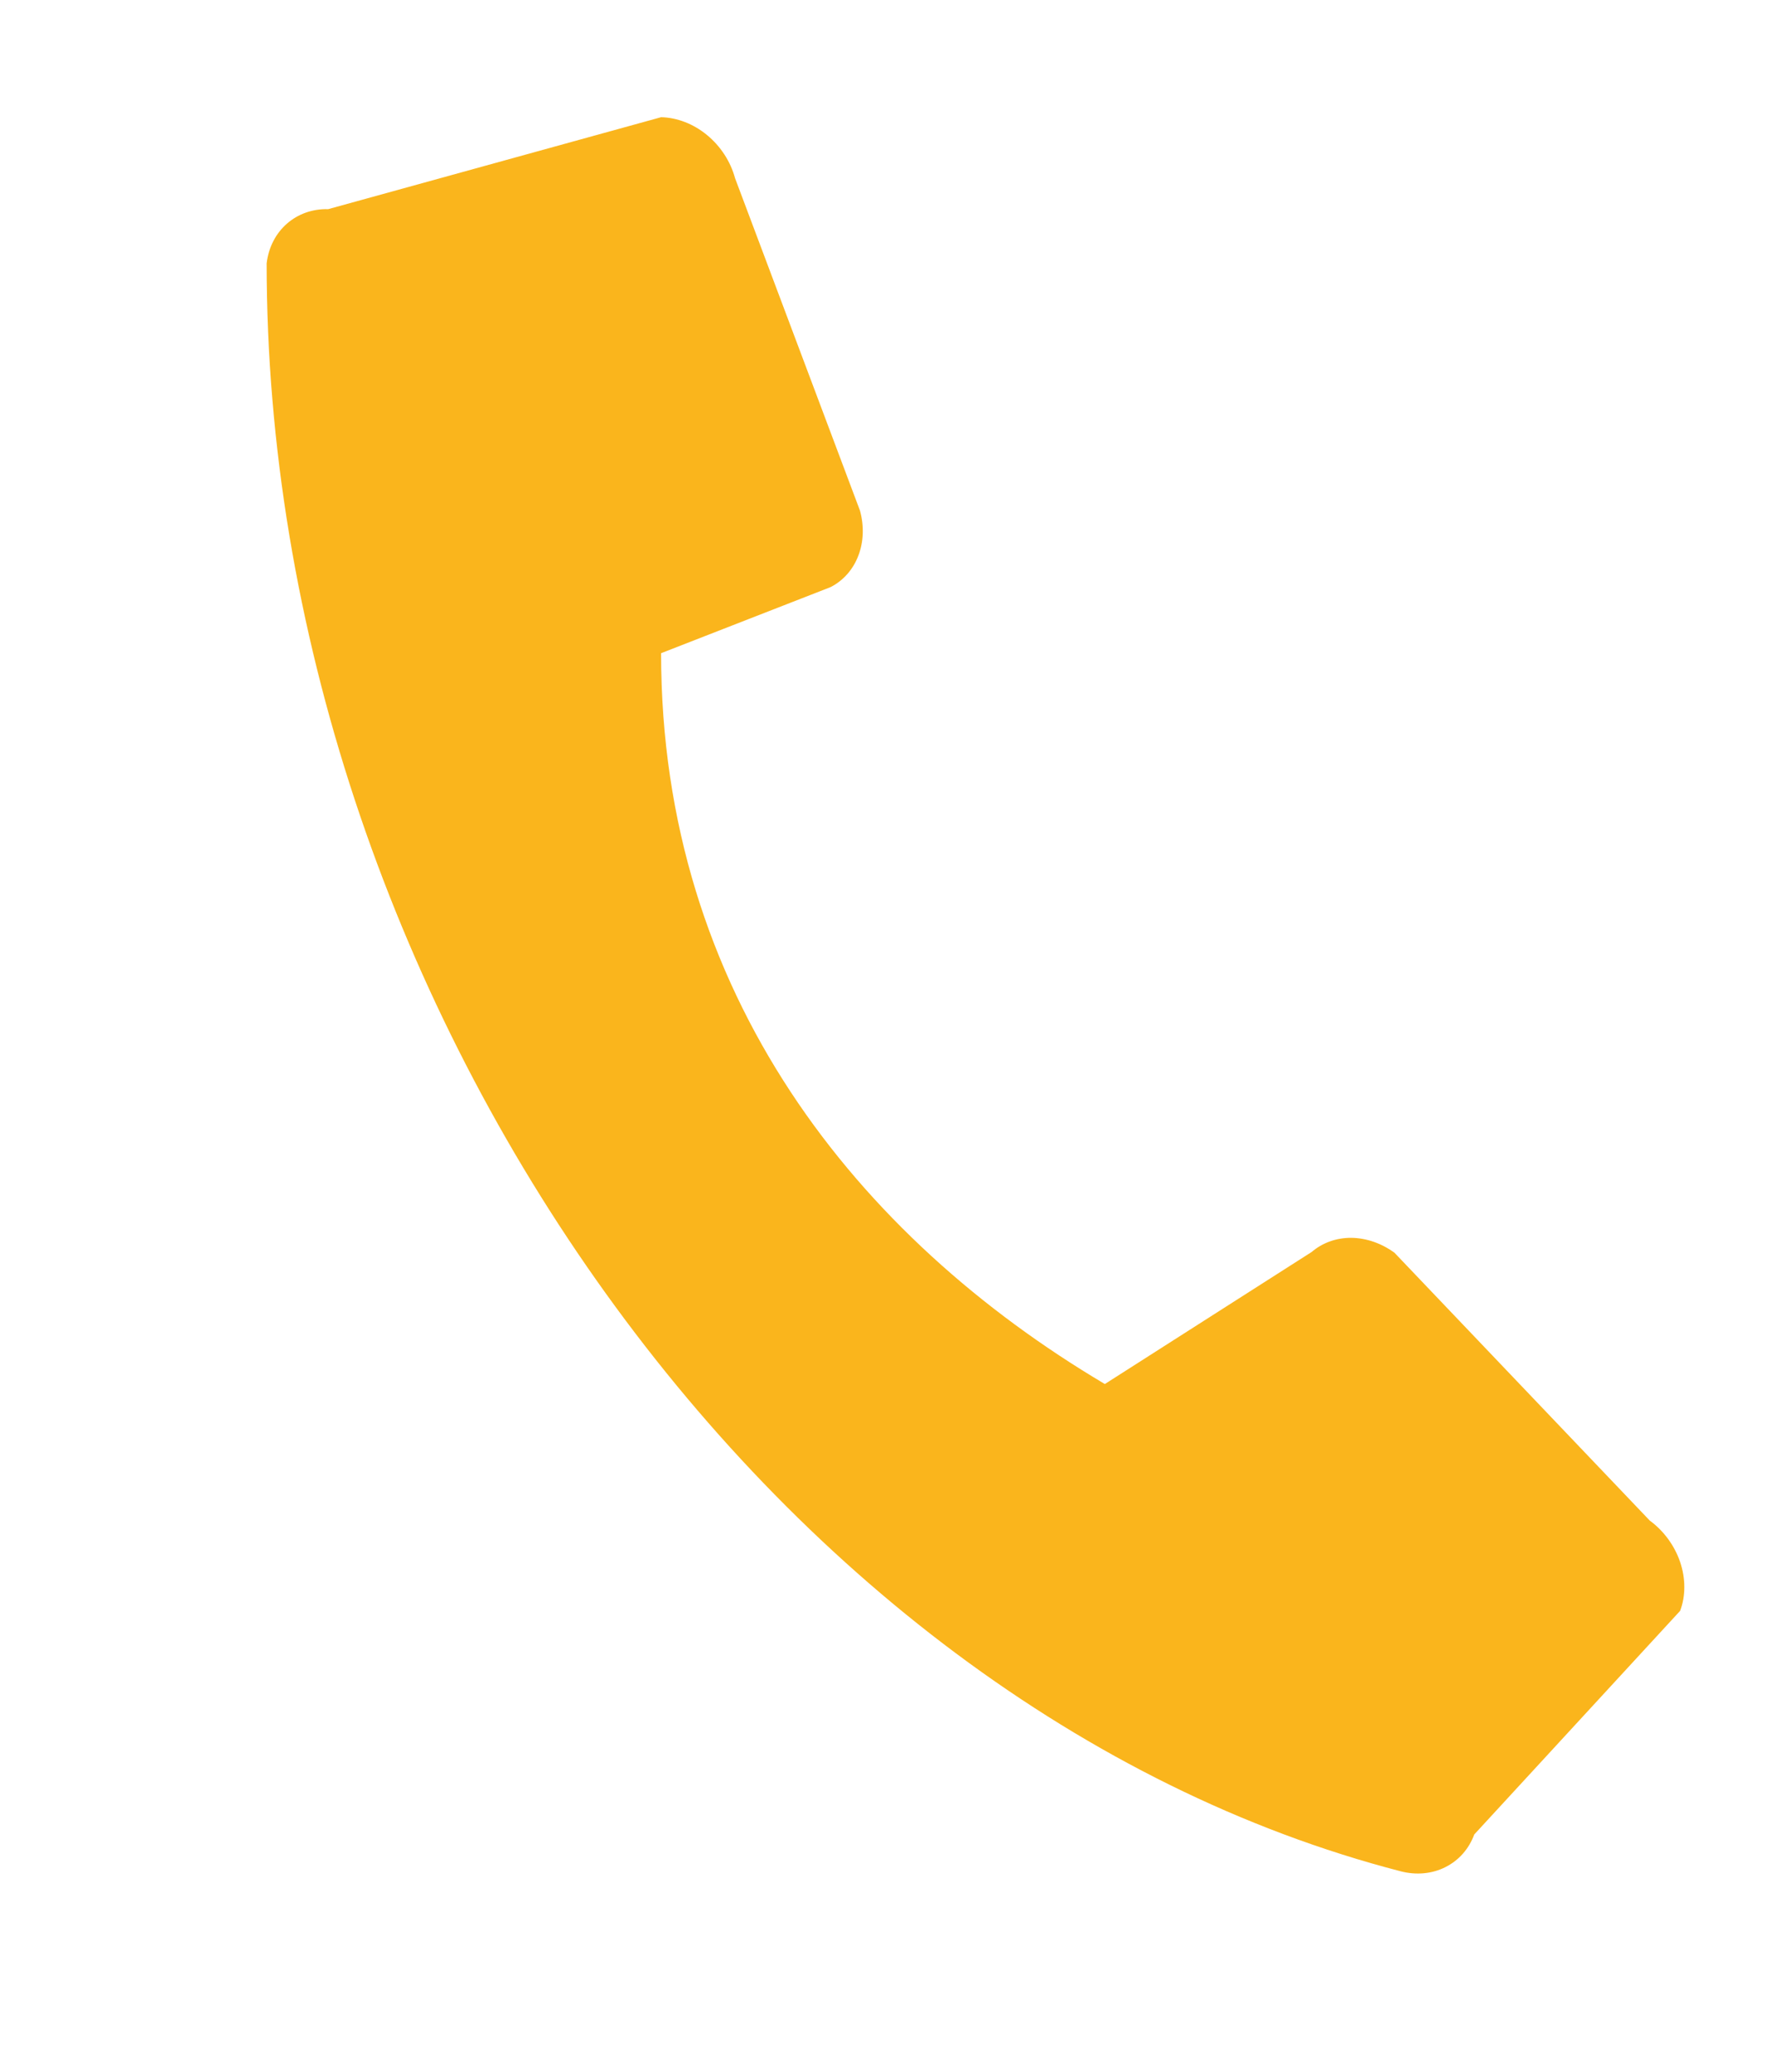 <?xml version="1.0" encoding="UTF-8"?> <svg xmlns="http://www.w3.org/2000/svg" width="18" height="21" viewBox="0 0 18 21" fill="none"> <path d="M14.204 18.968C7.781 17.304 2.704 10.078 2.704 2.669C2.744 2.337 3.005 2.112 3.328 2.12L6.704 1.188C6.868 1.192 7.033 1.256 7.17 1.369C7.307 1.482 7.408 1.636 7.454 1.806L8.721 5.176C8.764 5.333 8.758 5.493 8.704 5.633C8.651 5.773 8.552 5.885 8.423 5.951L6.704 6.621C6.704 10.078 8.704 12.547 11.204 14.029L13.302 12.69C13.412 12.596 13.553 12.546 13.704 12.547C13.856 12.549 14.009 12.602 14.141 12.698L16.73 15.413C16.872 15.517 16.981 15.666 17.038 15.833C17.094 16 17.095 16.176 17.038 16.328L14.95 18.595C14.896 18.742 14.793 18.858 14.657 18.926C14.522 18.994 14.362 19.009 14.204 18.968Z" fill="#FAB51C"></path> </svg> 